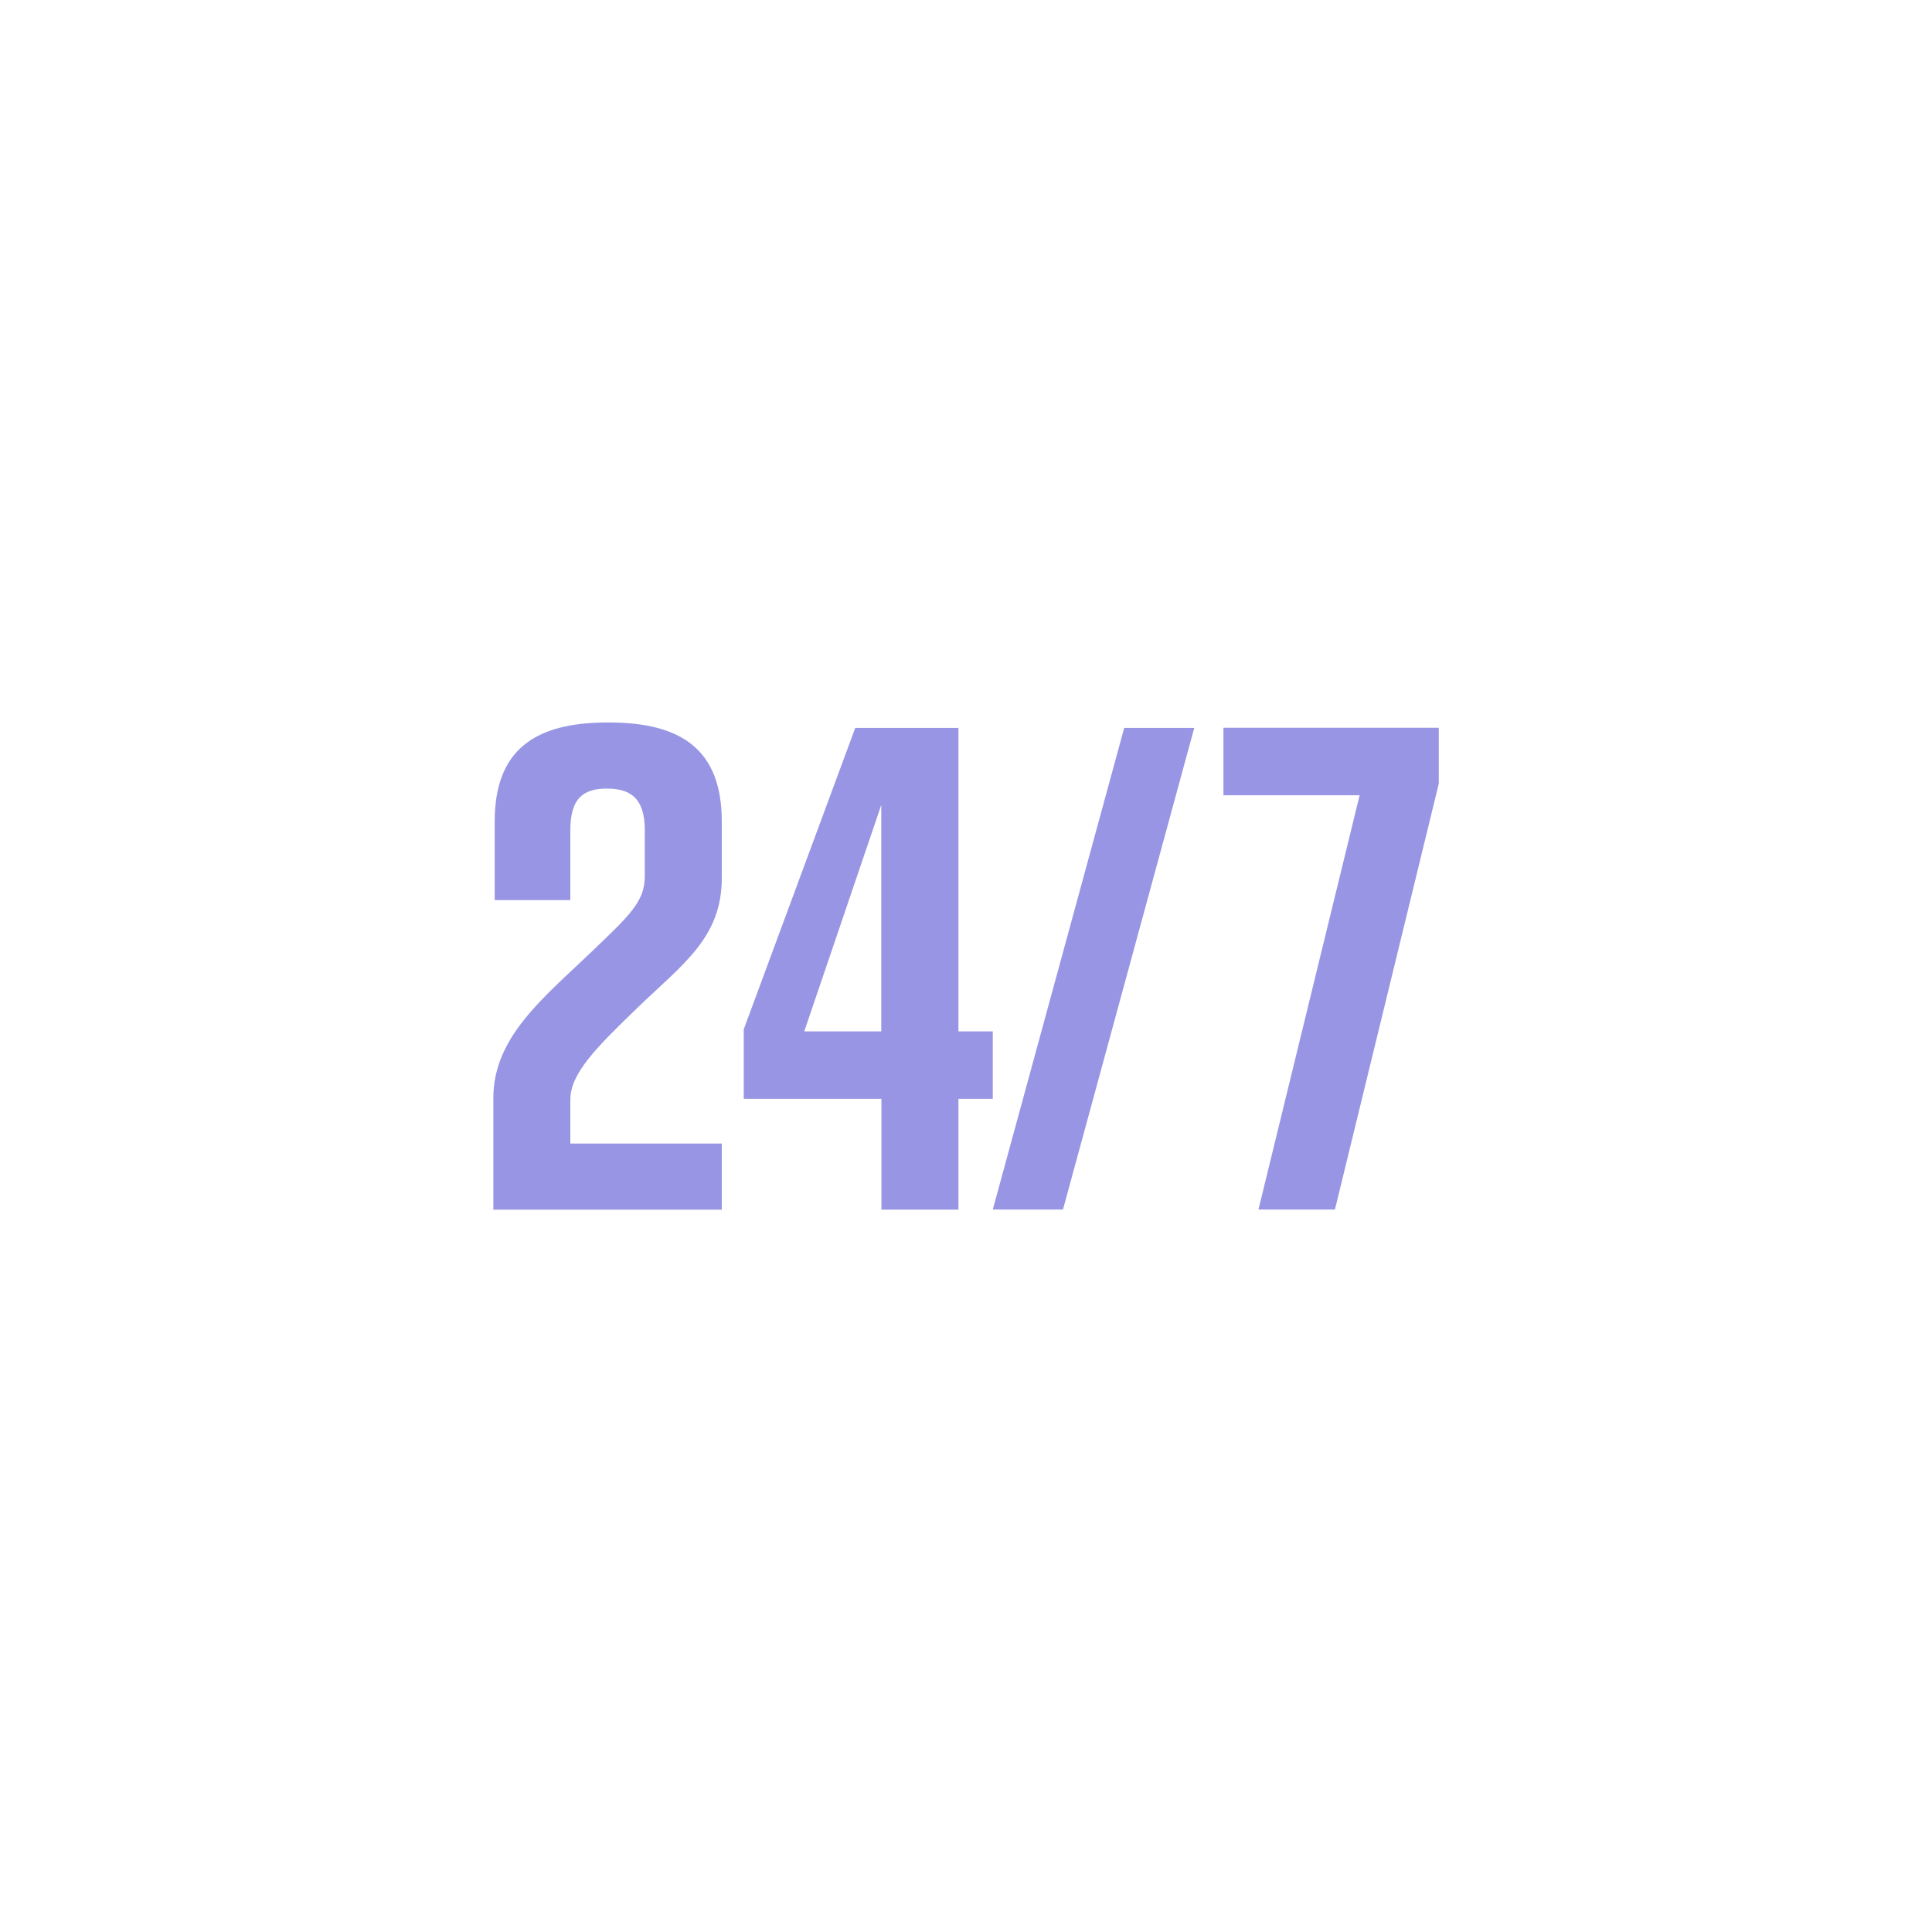 <?xml version="1.0" encoding="UTF-8"?>
<svg id="Laag_2" data-name="Laag 2" xmlns="http://www.w3.org/2000/svg" width="141.73" height="141.73" viewBox="0 0 141.73 141.73">
  <defs>
    <style>
      .cls-1 {
        fill: none;
      }

      .cls-2 {
        fill: #9896e4;
      }
    </style>
  </defs>
  <g id="Layer_1" data-name="Layer 1">
    <g>
      <rect class="cls-1" width="141.73" height="141.73"/>
      <g>
        <g>
          <path class="cls-2" d="m36.29,60.27c0-5.25,2.93-7.27,8.28-7.27h.1c5.35,0,8.28,2.02,8.28,7.27v4.14c0,4.44-2.93,6.36-6.26,9.59-2.93,2.83-4.85,4.75-4.85,6.66v3.23h11.11v4.85h-16.76v-8.18c0-4.49,3.69-7.37,7.22-10.75,2.67-2.57,3.89-3.63,3.89-5.5v-3.43c0-2.42-1.16-3.03-2.78-3.03s-2.68.61-2.68,3.03v5.15h-5.55v-5.75Z"/>
          <path class="cls-2" d="m70.31,75.66h2.52v4.95h-2.52v8.13h-5.65v-8.13h-10.1v-5.1l8.18-22.11h7.57v22.26Zm-11.31,0h5.65v-16.61l-5.65,16.61Z"/>
          <path class="cls-2" d="m97.92,88.73h-5.6l7.42-30.39h-9.99v-4.95h15.8v4.09l-7.62,31.25Z"/>
        </g>
        <polygon class="cls-2" points="82.47 53.4 72.83 88.73 77.98 88.73 87.61 53.4 82.47 53.4"/>
      </g>
    </g>
  </g>
</svg>
